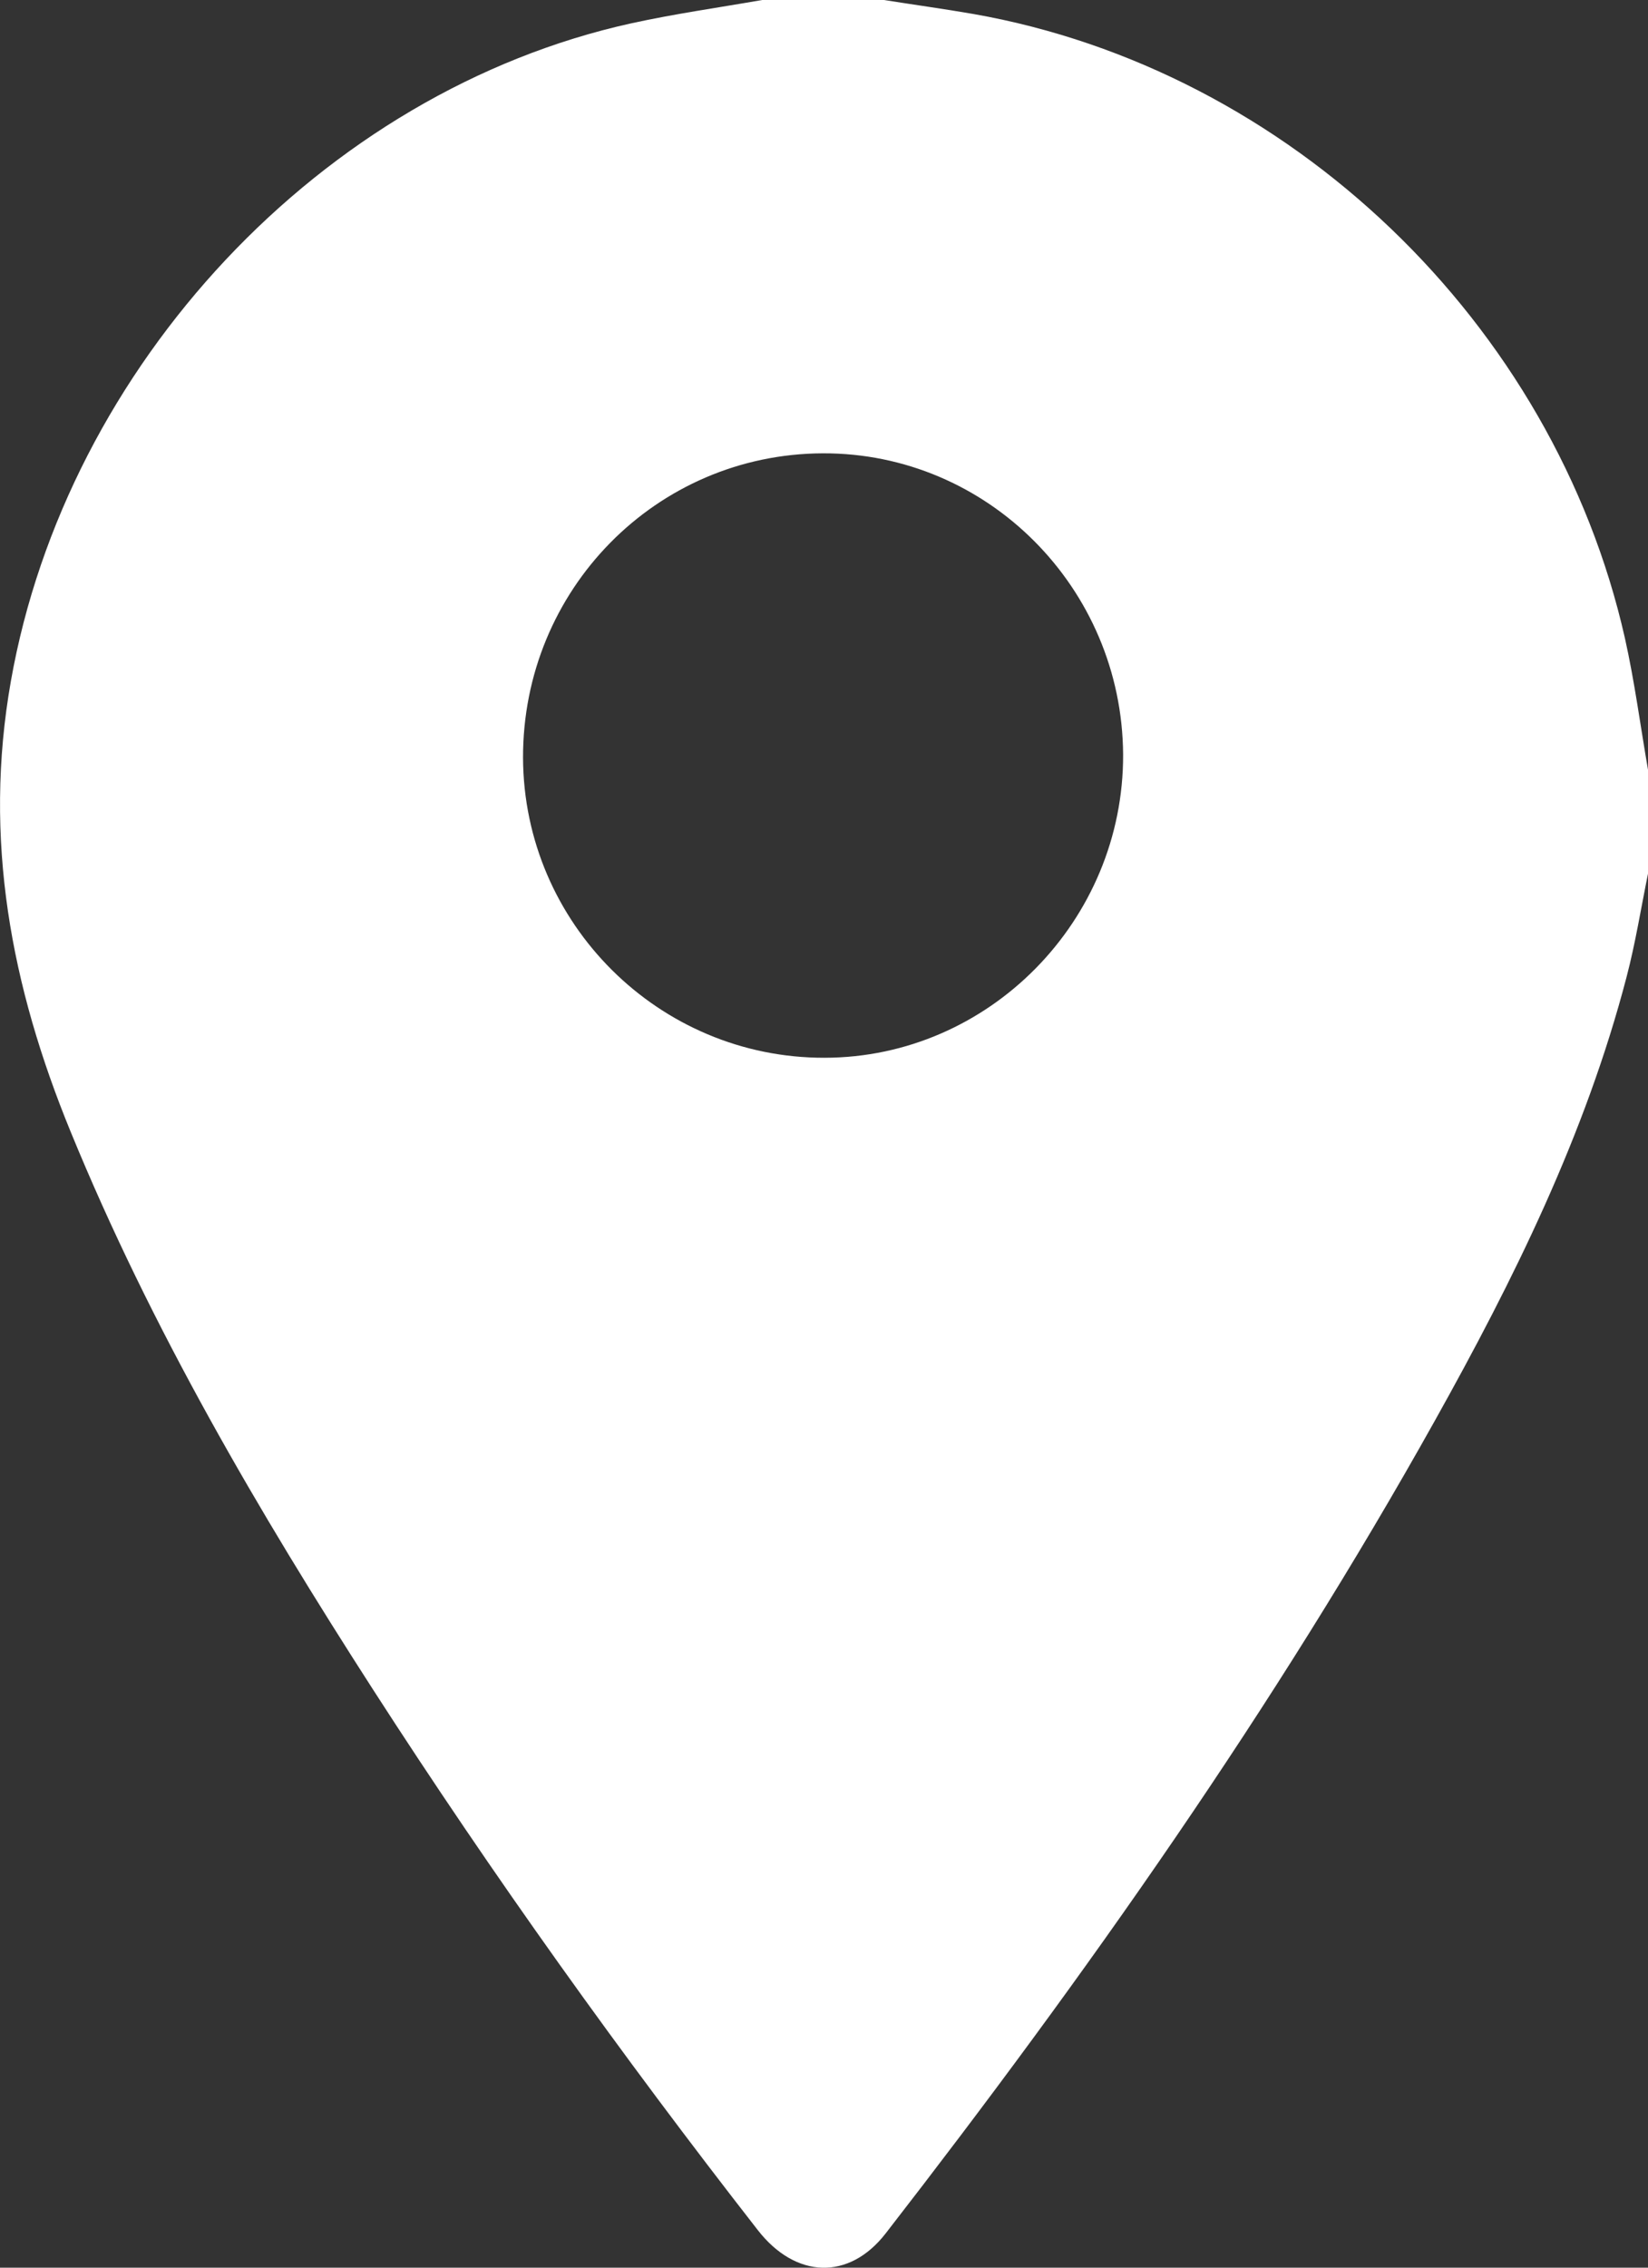 <svg width="8" height="11" viewBox="0 0 8 11" fill="none" xmlns="http://www.w3.org/2000/svg">
<rect x="0" y="0" width="8" height="11" fill="#333333" stroke="none"/>
<path d="M7.888 3.096C7.543 1.566 6.259 0.338 4.726 0.068C4.582 0.043 4.436 0.023 4.291 0H3.7C3.488 0.037 3.275 0.067 3.065 0.113C1.561 0.444 0.323 1.776 0.053 3.303C-0.083 4.071 0.054 4.786 0.343 5.49C0.735 6.446 1.254 7.331 1.811 8.196C2.393 9.099 3.018 9.971 3.678 10.817C3.862 11.054 4.122 11.063 4.3 10.833C5.274 9.578 6.188 8.282 6.965 6.892C7.348 6.207 7.696 5.505 7.896 4.739C7.939 4.575 7.966 4.405 8 4.238V3.734C7.963 3.521 7.935 3.306 7.888 3.096ZM4.003 5.131C3.199 5.133 2.542 4.479 2.539 3.676C2.537 2.861 3.185 2.202 3.994 2.199C4.794 2.196 5.447 2.852 5.452 3.66C5.455 4.465 4.801 5.13 4.003 5.131Z" fill="white"/>
</svg>
